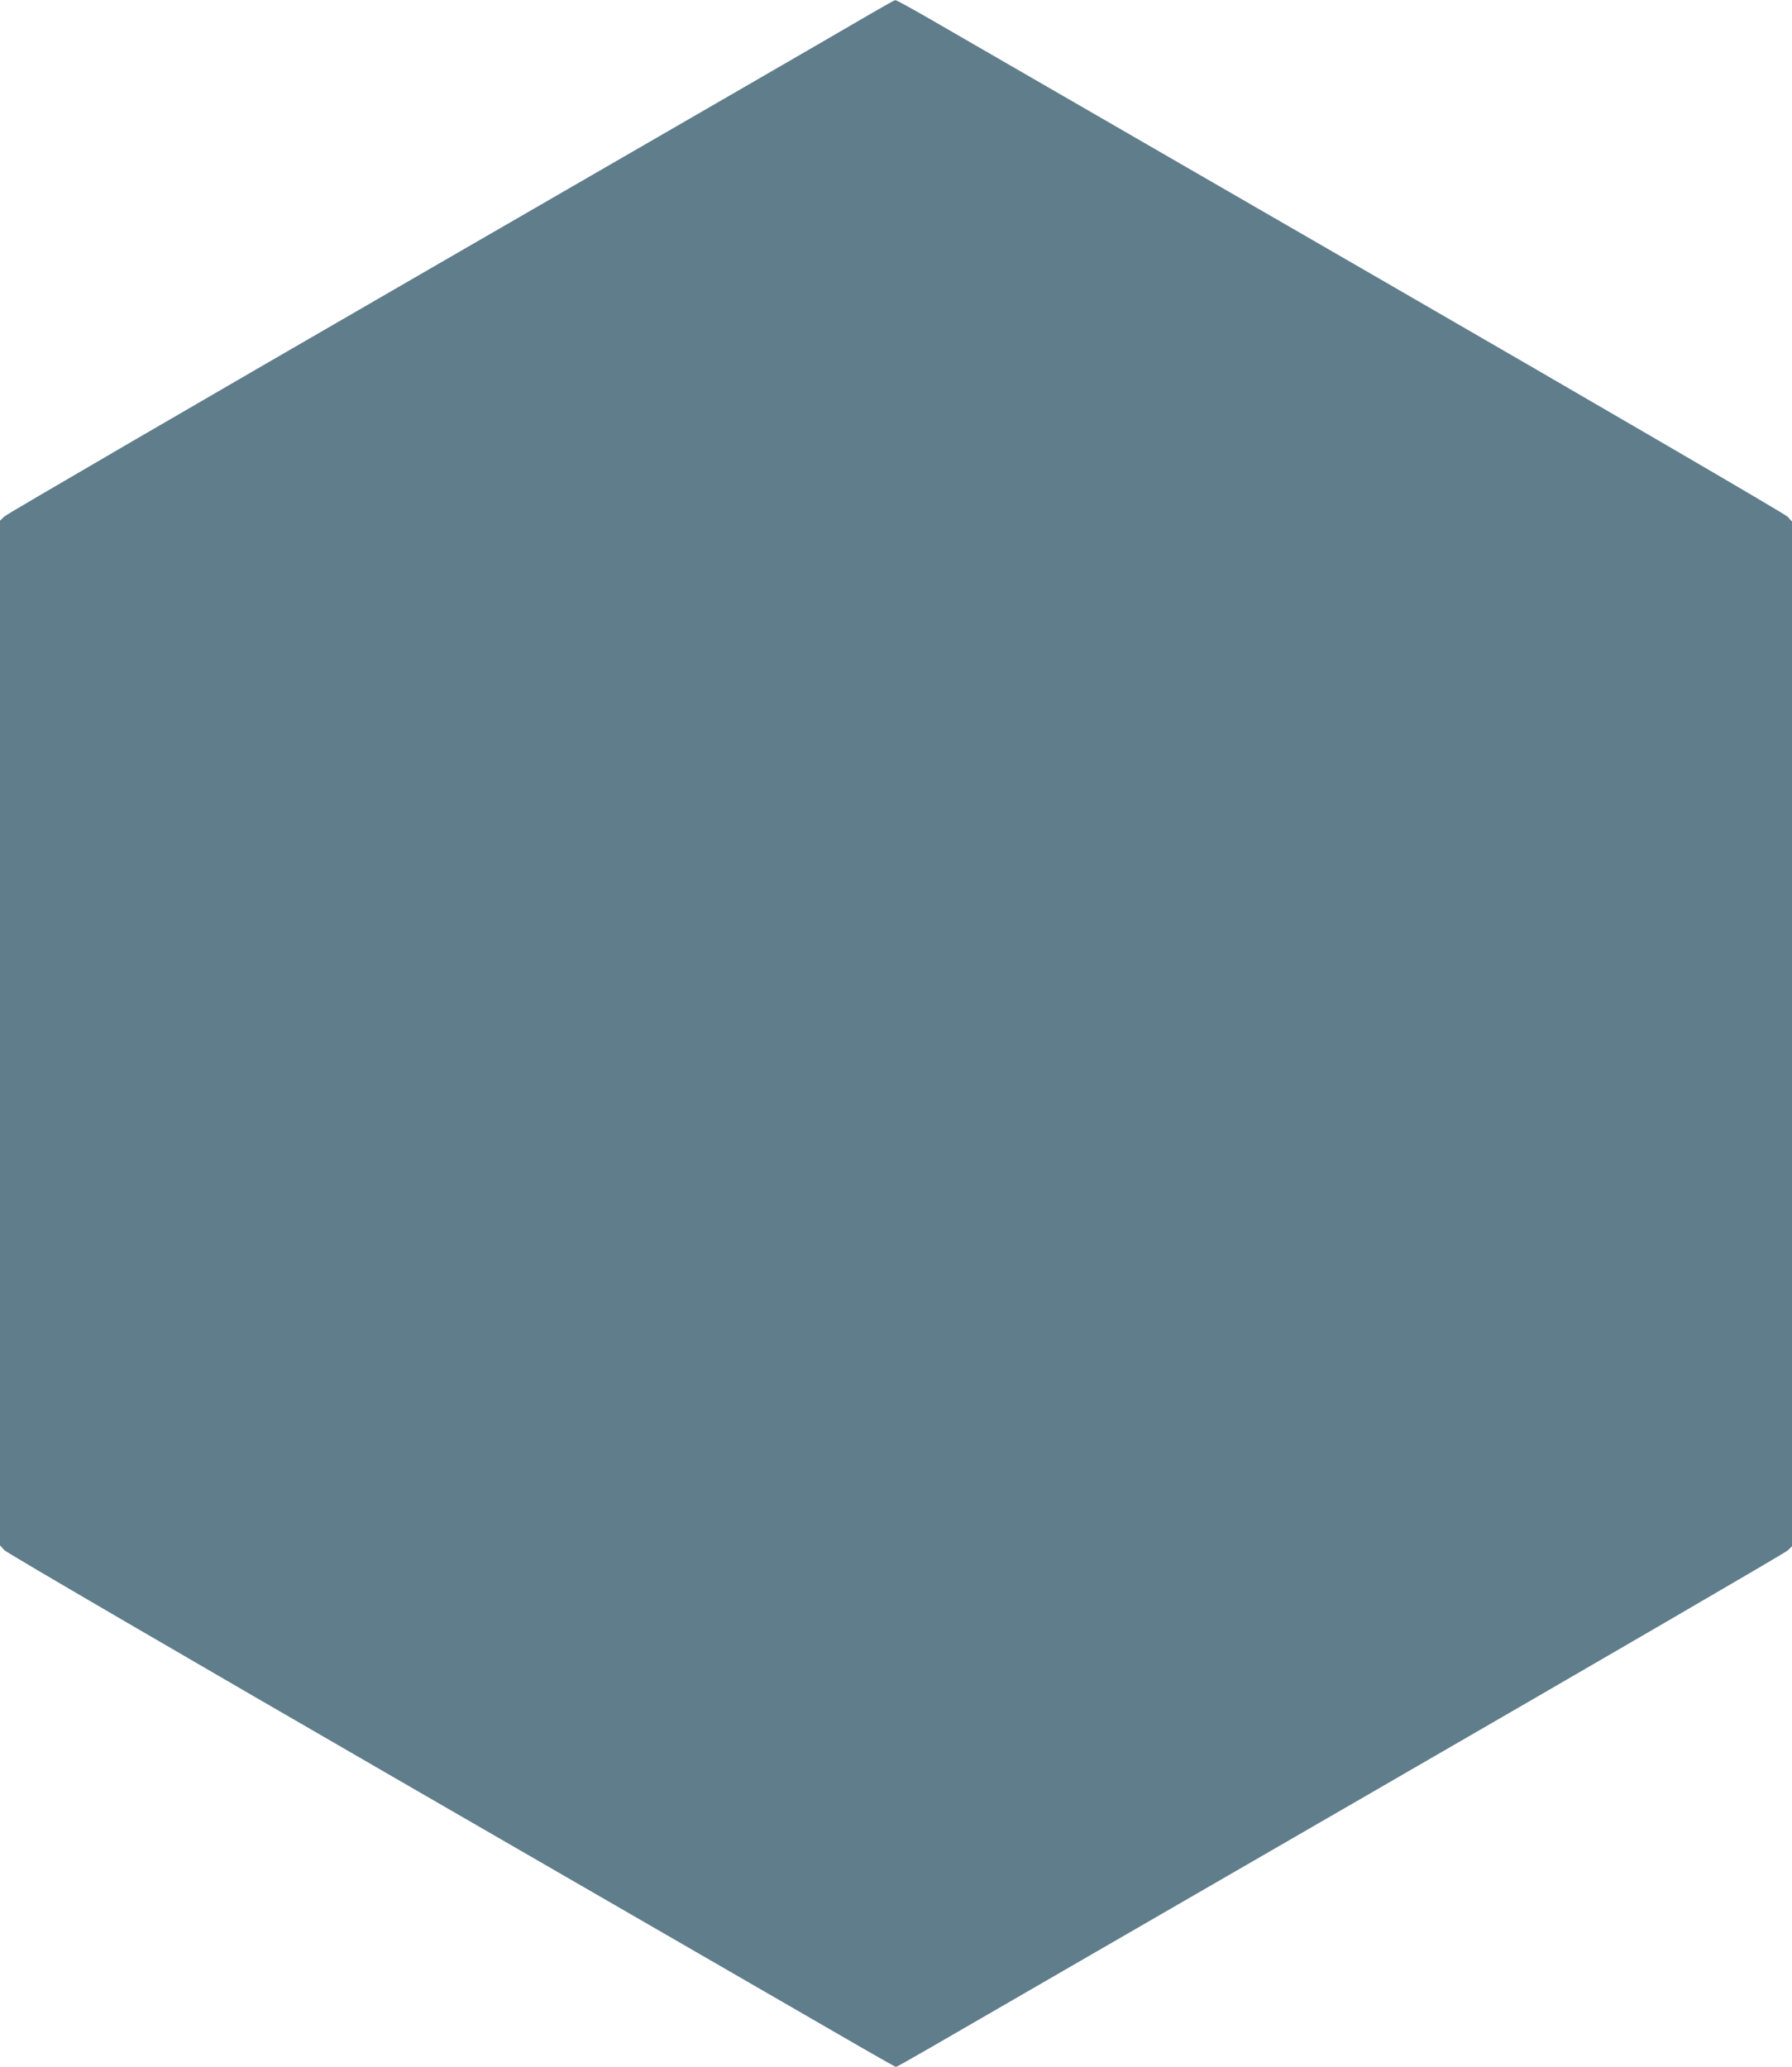 <?xml version="1.0" standalone="no"?>
<!DOCTYPE svg PUBLIC "-//W3C//DTD SVG 20010904//EN"
 "http://www.w3.org/TR/2001/REC-SVG-20010904/DTD/svg10.dtd">
<svg version="1.0" xmlns="http://www.w3.org/2000/svg"
 width="1110pt" height="1280pt" viewBox="0 0 1110 1280"
 preserveAspectRatio="xMidYMid meet">
<g transform="translate(0,1280) scale(0.1,-0.1)"
fill="#607d8b" stroke="none">
<path d="M5385 12710 c-82 -49 -1315 -762 -2740 -1585 -1424 -823 -2602 -1508
-2617 -1523 l-28 -26 0 -3173 0 -3173 27 -30 c16 -17 1116 -658 2558 -1491
1392 -804 2626 -1517 2744 -1585 118 -68 217 -124 221 -124 4 0 103 56 221
124 118 68 1352 782 2744 1586 1392 804 2542 1473 2558 1488 l27 26 0 3173 0
3173 -27 30 c-16 17 -1116 658 -2558 1491 -1392 804 -2626 1517 -2744 1585
-118 68 -219 124 -225 123 -6 0 -78 -41 -161 -89z"/>
</g>
</svg>

